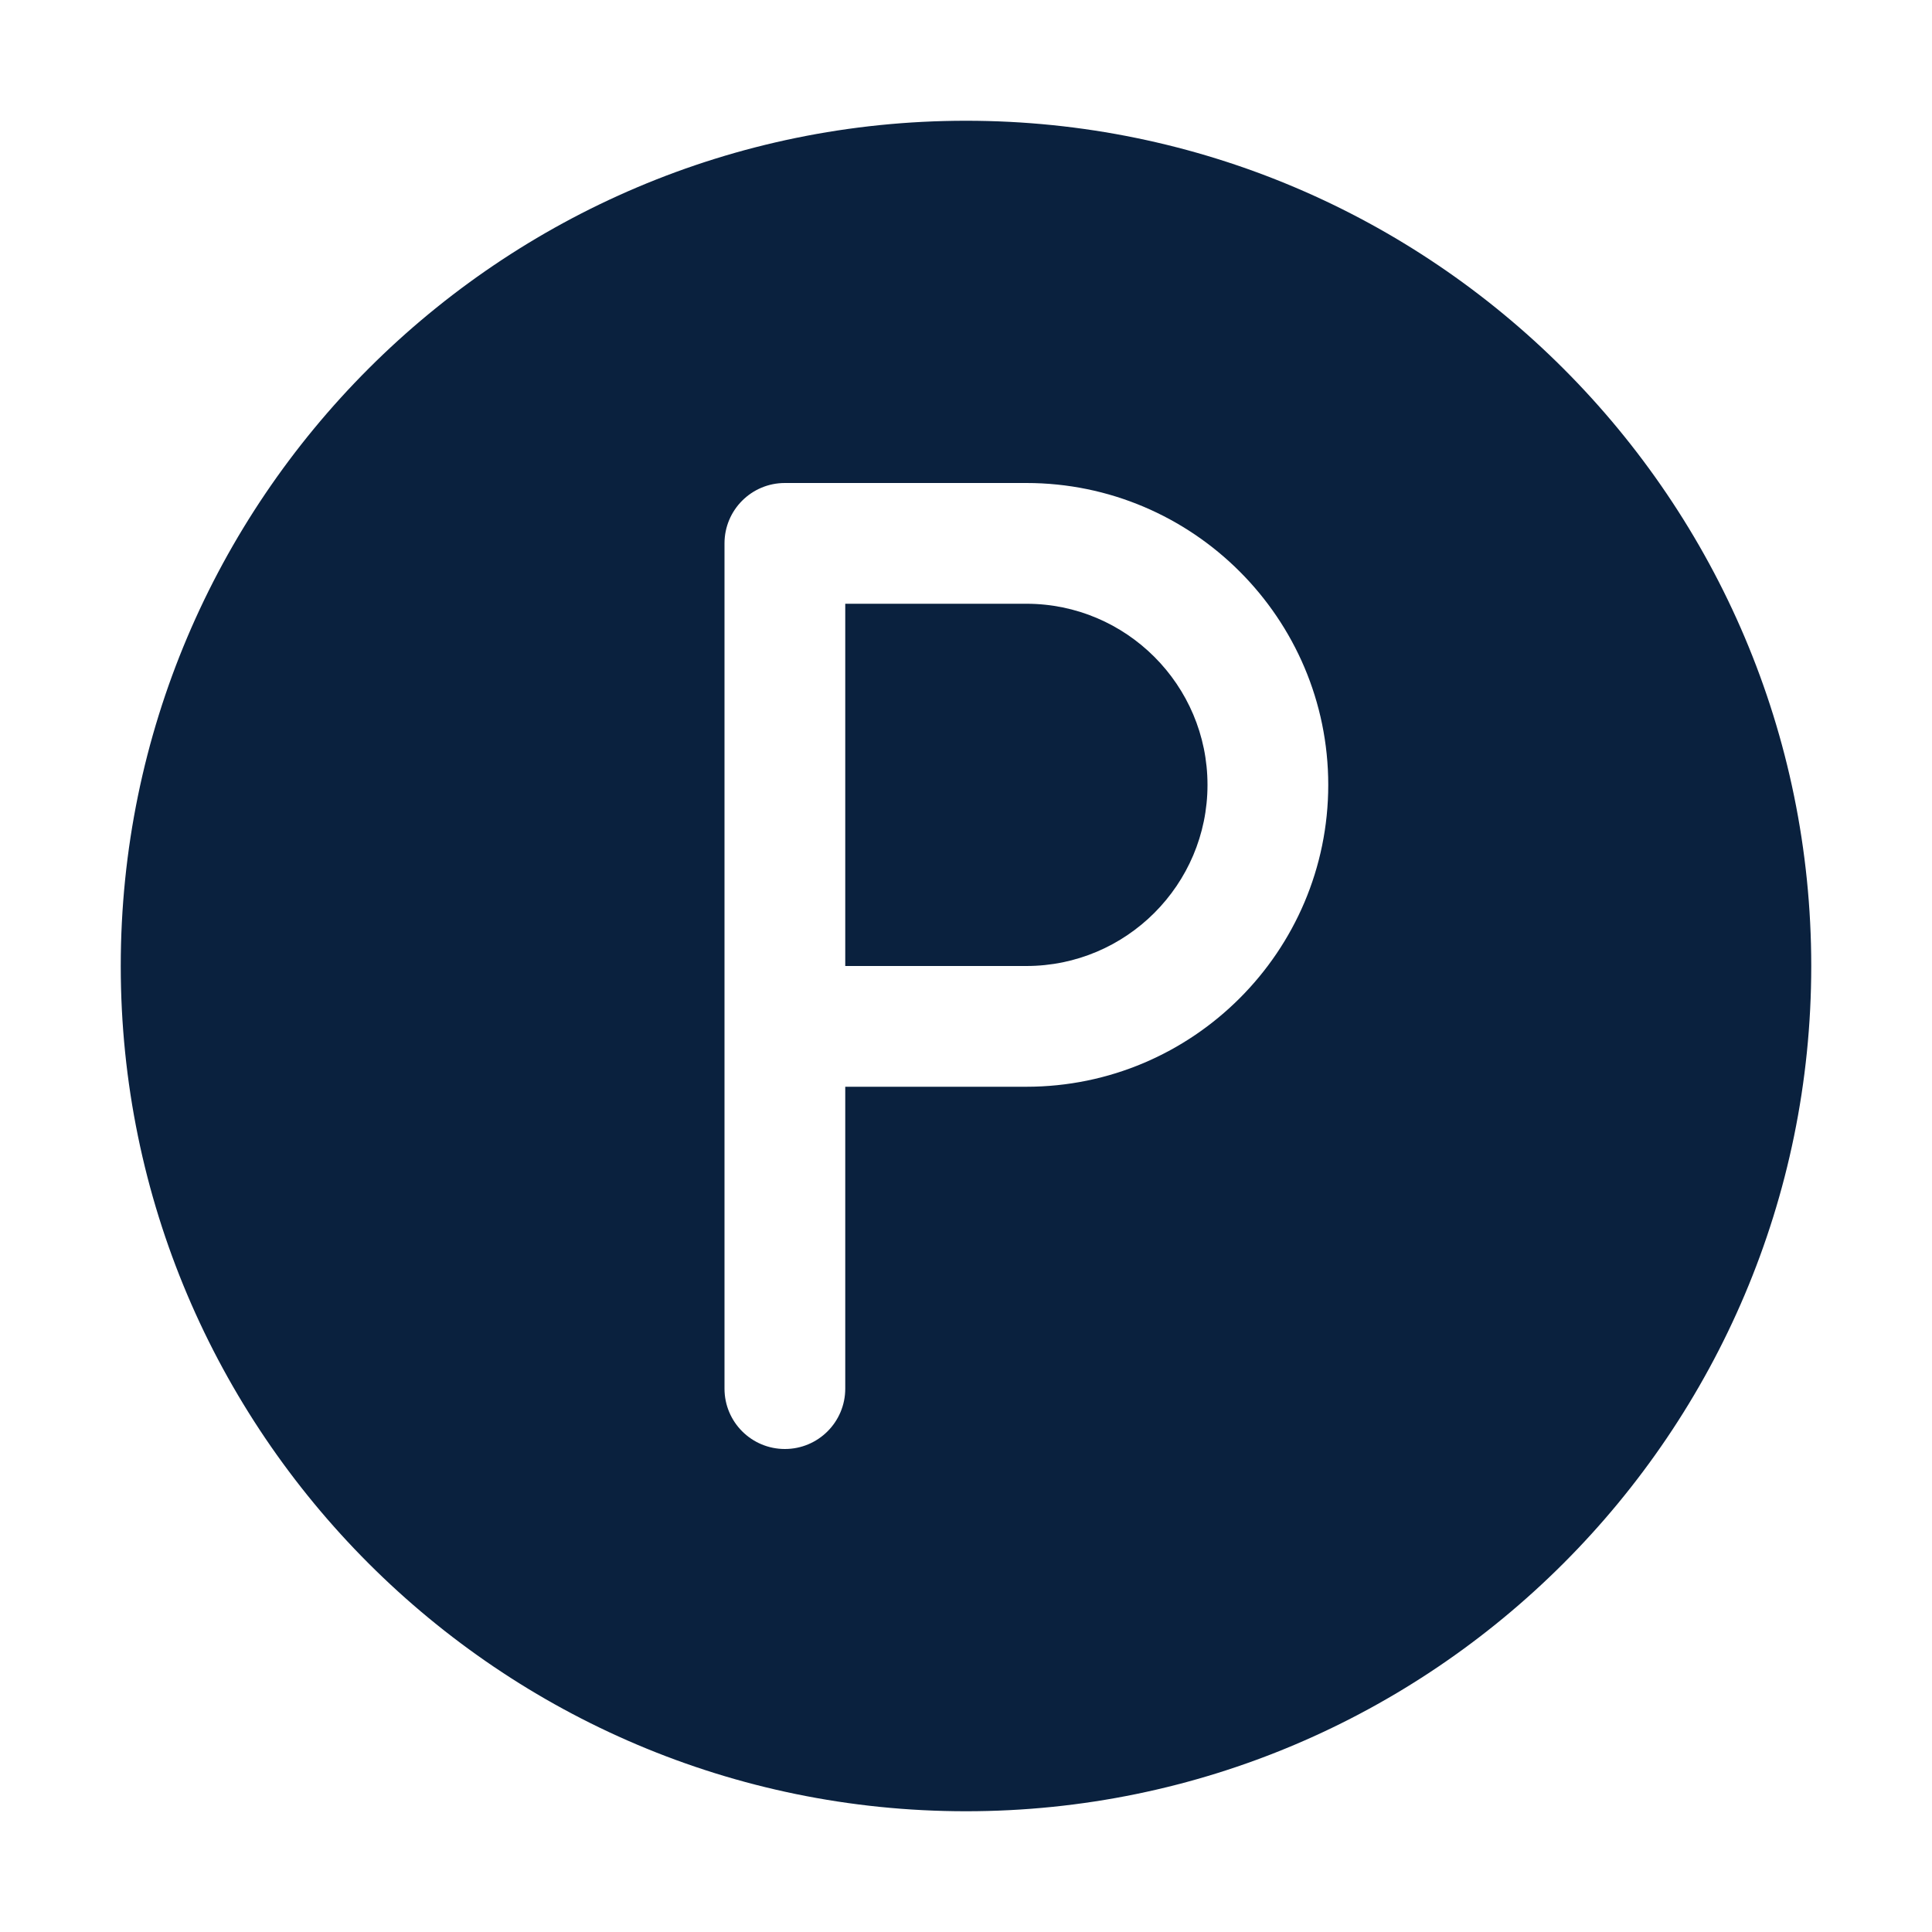 <?xml version="1.0" encoding="UTF-8"?>
<svg width="100pt" height="100pt" version="1.1" viewBox="0 0 100 100" xmlns="http://www.w3.org/2000/svg">
 <path d="m62.5 40.625c0 5.168-4.207 9.375-9.375 9.375h-9.375v-18.75h9.375c5.168 0 9.375 4.207 9.375 9.375zm31.25 9.375c0 24.125-19.625 43.75-43.75 43.75s-43.75-19.625-43.75-43.75 19.625-43.75 43.75-43.75 43.75 19.625 43.75 43.75zm-25-9.375c0-8.613-7.012-15.625-15.625-15.625h-12.5c-1.727 0-3.125 1.398-3.125 3.125v43.75c0 1.727 1.398 3.125 3.125 3.125s3.125-1.398 3.125-3.125v-15.625h9.375c8.613 0 15.625-7.012 15.625-15.625z" fill="#0a213e"/>
</svg>
